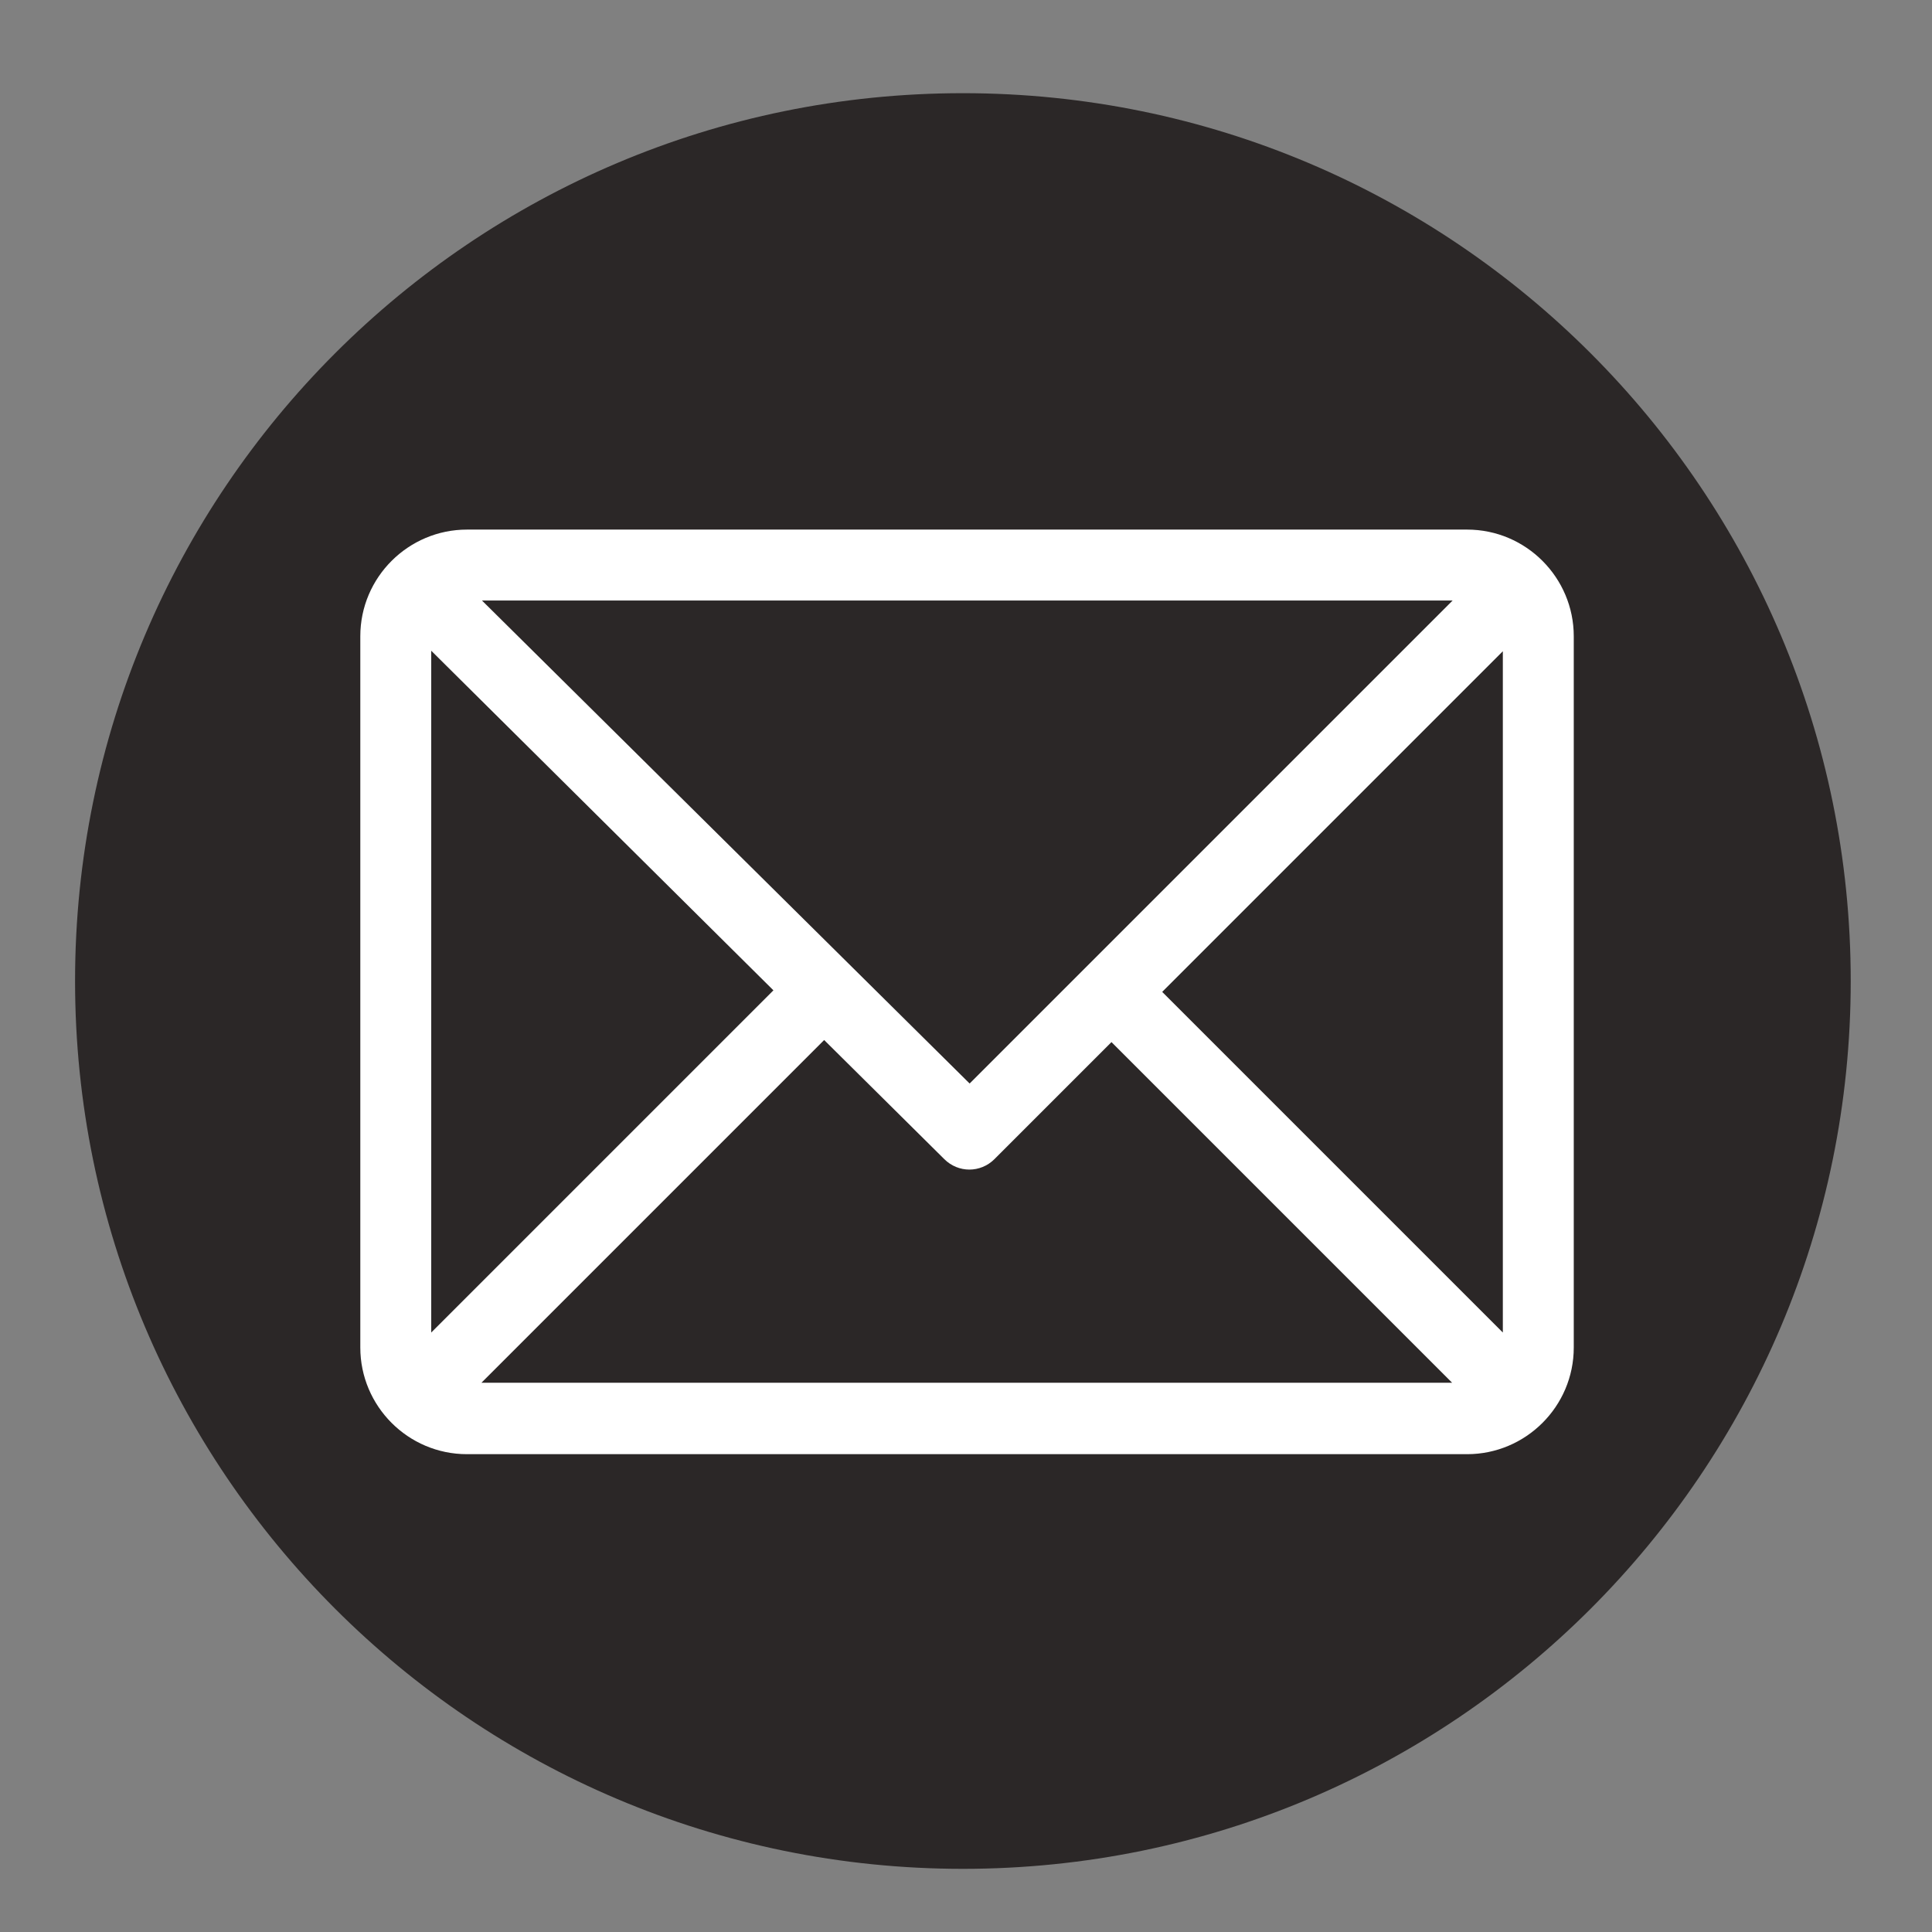 <?xml version="1.0" encoding="UTF-8"?>
<svg id="Capa_1" xmlns="http://www.w3.org/2000/svg" version="1.1" viewBox="0 0 373.2 373.2">
  <rect x="0" y="0" width="373.2" height="373.2" fill="#808080" stroke="none"/>
  <!-- Generator: Adobe Illustrator 29.0.0, SVG Export Plug-In . SVG Version: 2.1.0 Build 186)  -->
  <defs>
    <style>
      .st0 {
        fill: #fff;
      }

      .st1 {
        fill: #2b2727;
      }
    </style>
  </defs>
  <path class="st1" d="M186,361h0c-94.7,0-171.5-76.8-171.5-171.5h0C14.5,94.8,91.3,18,186,18h0c94.7,0,171.5,76.8,171.5,171.5h0c0,94.7-76.8,171.5-171.5,171.5Z"/>
  <path class="st0" d="M283.4,102.3H90.2c-11.3,0-20.6,9.2-20.6,20.6v137.4c0,11.3,9.2,20.6,20.6,20.6h193.2c11.3,0,20.6-9.2,20.6-20.6V122.9c0-11.3-9.2-20.6-20.6-20.6h0ZM280.6,116l-93.3,93.3-94.2-93.3h187.5ZM83.3,257.4V125.7l66.1,65.6-66.1,66.1ZM93,267.1l66.2-66.2,23.2,23c2.7,2.7,7,2.7,9.7,0l22.6-22.6,65.8,65.8H93ZM290.3,257.4l-65.8-65.8,65.8-65.8v131.6Z"/>
</svg>